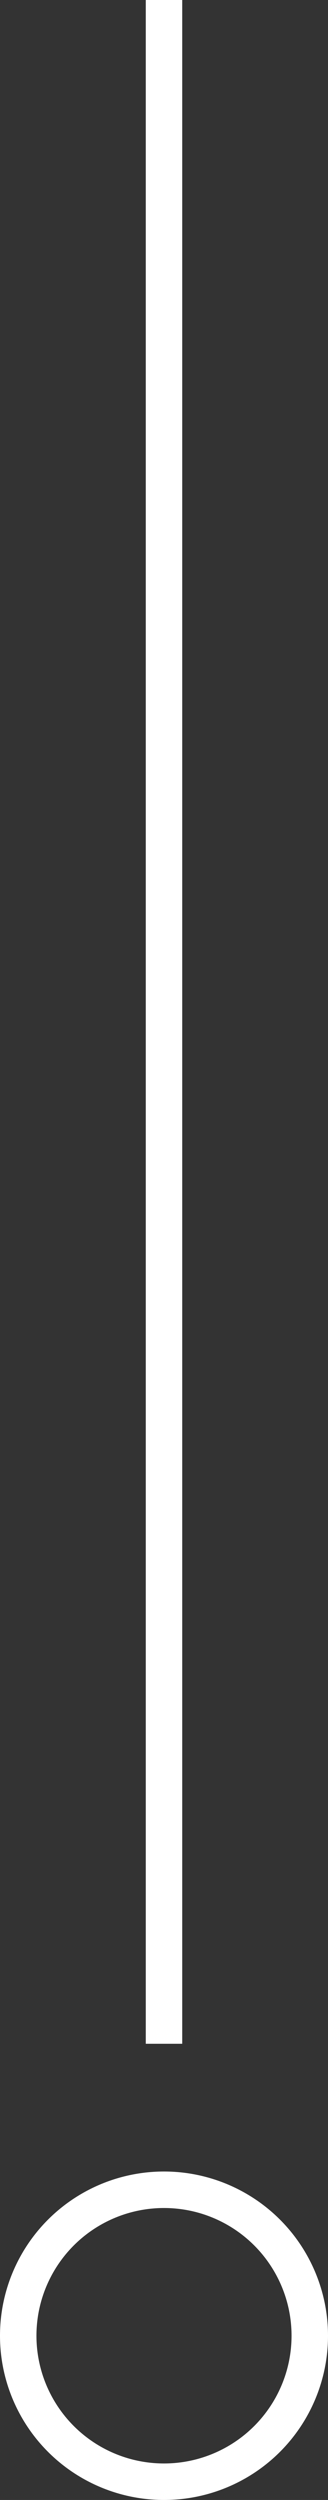 <svg xmlns="http://www.w3.org/2000/svg" width="9" height="68.5" viewBox="0 0 9 68.5">
  <rect x="0" y="0" width="9" height="68.5" fill="#333333" stroke="none"/>
  <g id="グループ_5" data-name="グループ 5" transform="translate(-696 -709.5)">
    <line id="線_4" data-name="線 4" y2="56" transform="translate(700.5 709.5)" fill="none" stroke="#fff" stroke-width="1"/>
    <g id="楕円形_1" data-name="楕円形 1" transform="translate(696 769)" fill="none" stroke="#fff" stroke-width="1">
      <circle cx="4.5" cy="4.5" r="4.5" stroke="none"/>
      <circle cx="4.5" cy="4.5" r="4" fill="none"/>
    </g>
  </g>
</svg>
